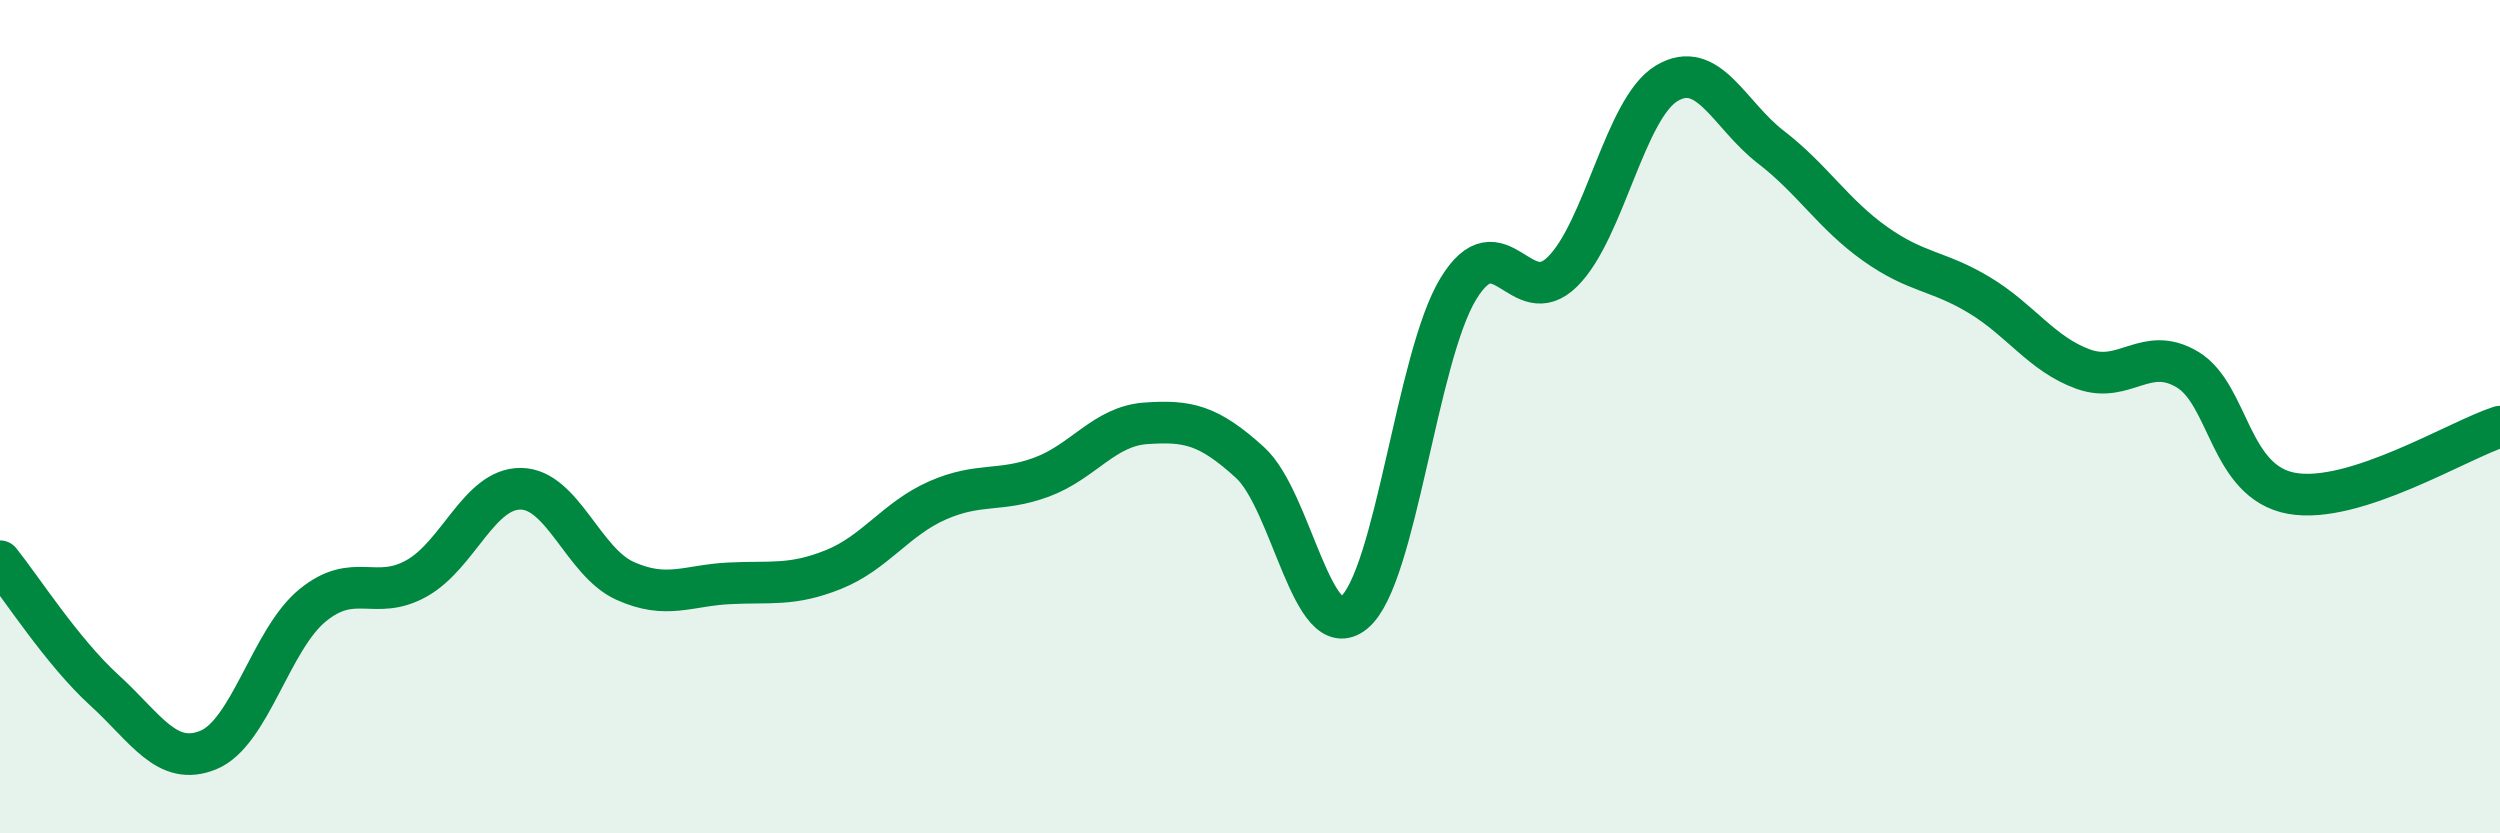 
    <svg width="60" height="20" viewBox="0 0 60 20" xmlns="http://www.w3.org/2000/svg">
      <path
        d="M 0,13.47 C 0.5,14.09 1.5,15.65 2.5,16.56 C 3.5,17.47 4,18.41 5,18 C 6,17.59 6.5,15.35 7.5,14.53 C 8.5,13.71 9,14.44 10,13.88 C 11,13.32 11.5,11.72 12.5,11.73 C 13.5,11.74 14,13.49 15,13.94 C 16,14.39 16.5,14.05 17.5,14 C 18.5,13.95 19,14.07 20,13.67 C 21,13.27 21.5,12.45 22.5,12.01 C 23.5,11.57 24,11.82 25,11.45 C 26,11.08 26.5,10.23 27.5,10.16 C 28.5,10.09 29,10.19 30,11.1 C 31,12.01 31.5,15.53 32.5,14.7 C 33.5,13.87 34,8.57 35,6.93 C 36,5.29 36.5,7.51 37.5,6.52 C 38.5,5.53 39,2.6 40,2 C 41,1.4 41.5,2.76 42.5,3.53 C 43.5,4.3 44,5.14 45,5.85 C 46,6.56 46.5,6.48 47.5,7.08 C 48.5,7.68 49,8.5 50,8.86 C 51,9.22 51.5,8.27 52.5,8.87 C 53.5,9.47 53.5,11.57 55,11.84 C 56.5,12.11 59,10.56 60,10.24L60 20L0 20Z"
        fill="#008740"
        opacity="0.1"
        stroke-linecap="round"
        stroke-linejoin="round"
      />
      <path
        d="M 0,13.47 C 0.5,14.09 1.5,15.65 2.5,16.56 C 3.5,17.47 4,18.41 5,18 C 6,17.59 6.5,15.35 7.5,14.53 C 8.5,13.71 9,14.44 10,13.88 C 11,13.32 11.5,11.72 12.5,11.73 C 13.5,11.74 14,13.49 15,13.94 C 16,14.39 16.5,14.05 17.5,14 C 18.5,13.95 19,14.07 20,13.67 C 21,13.27 21.5,12.45 22.5,12.01 C 23.5,11.57 24,11.82 25,11.45 C 26,11.08 26.5,10.23 27.5,10.16 C 28.5,10.09 29,10.19 30,11.1 C 31,12.01 31.5,15.53 32.5,14.7 C 33.5,13.87 34,8.57 35,6.93 C 36,5.29 36.5,7.51 37.5,6.52 C 38.5,5.53 39,2.6 40,2 C 41,1.4 41.5,2.76 42.5,3.53 C 43.5,4.3 44,5.14 45,5.85 C 46,6.56 46.5,6.48 47.5,7.08 C 48.5,7.68 49,8.5 50,8.86 C 51,9.22 51.5,8.27 52.5,8.87 C 53.5,9.47 53.5,11.57 55,11.84 C 56.5,12.11 59,10.56 60,10.24"
        stroke="#008740"
        stroke-width="1"
        fill="none"
        stroke-linecap="round"
        stroke-linejoin="round"
      />
    </svg>
  